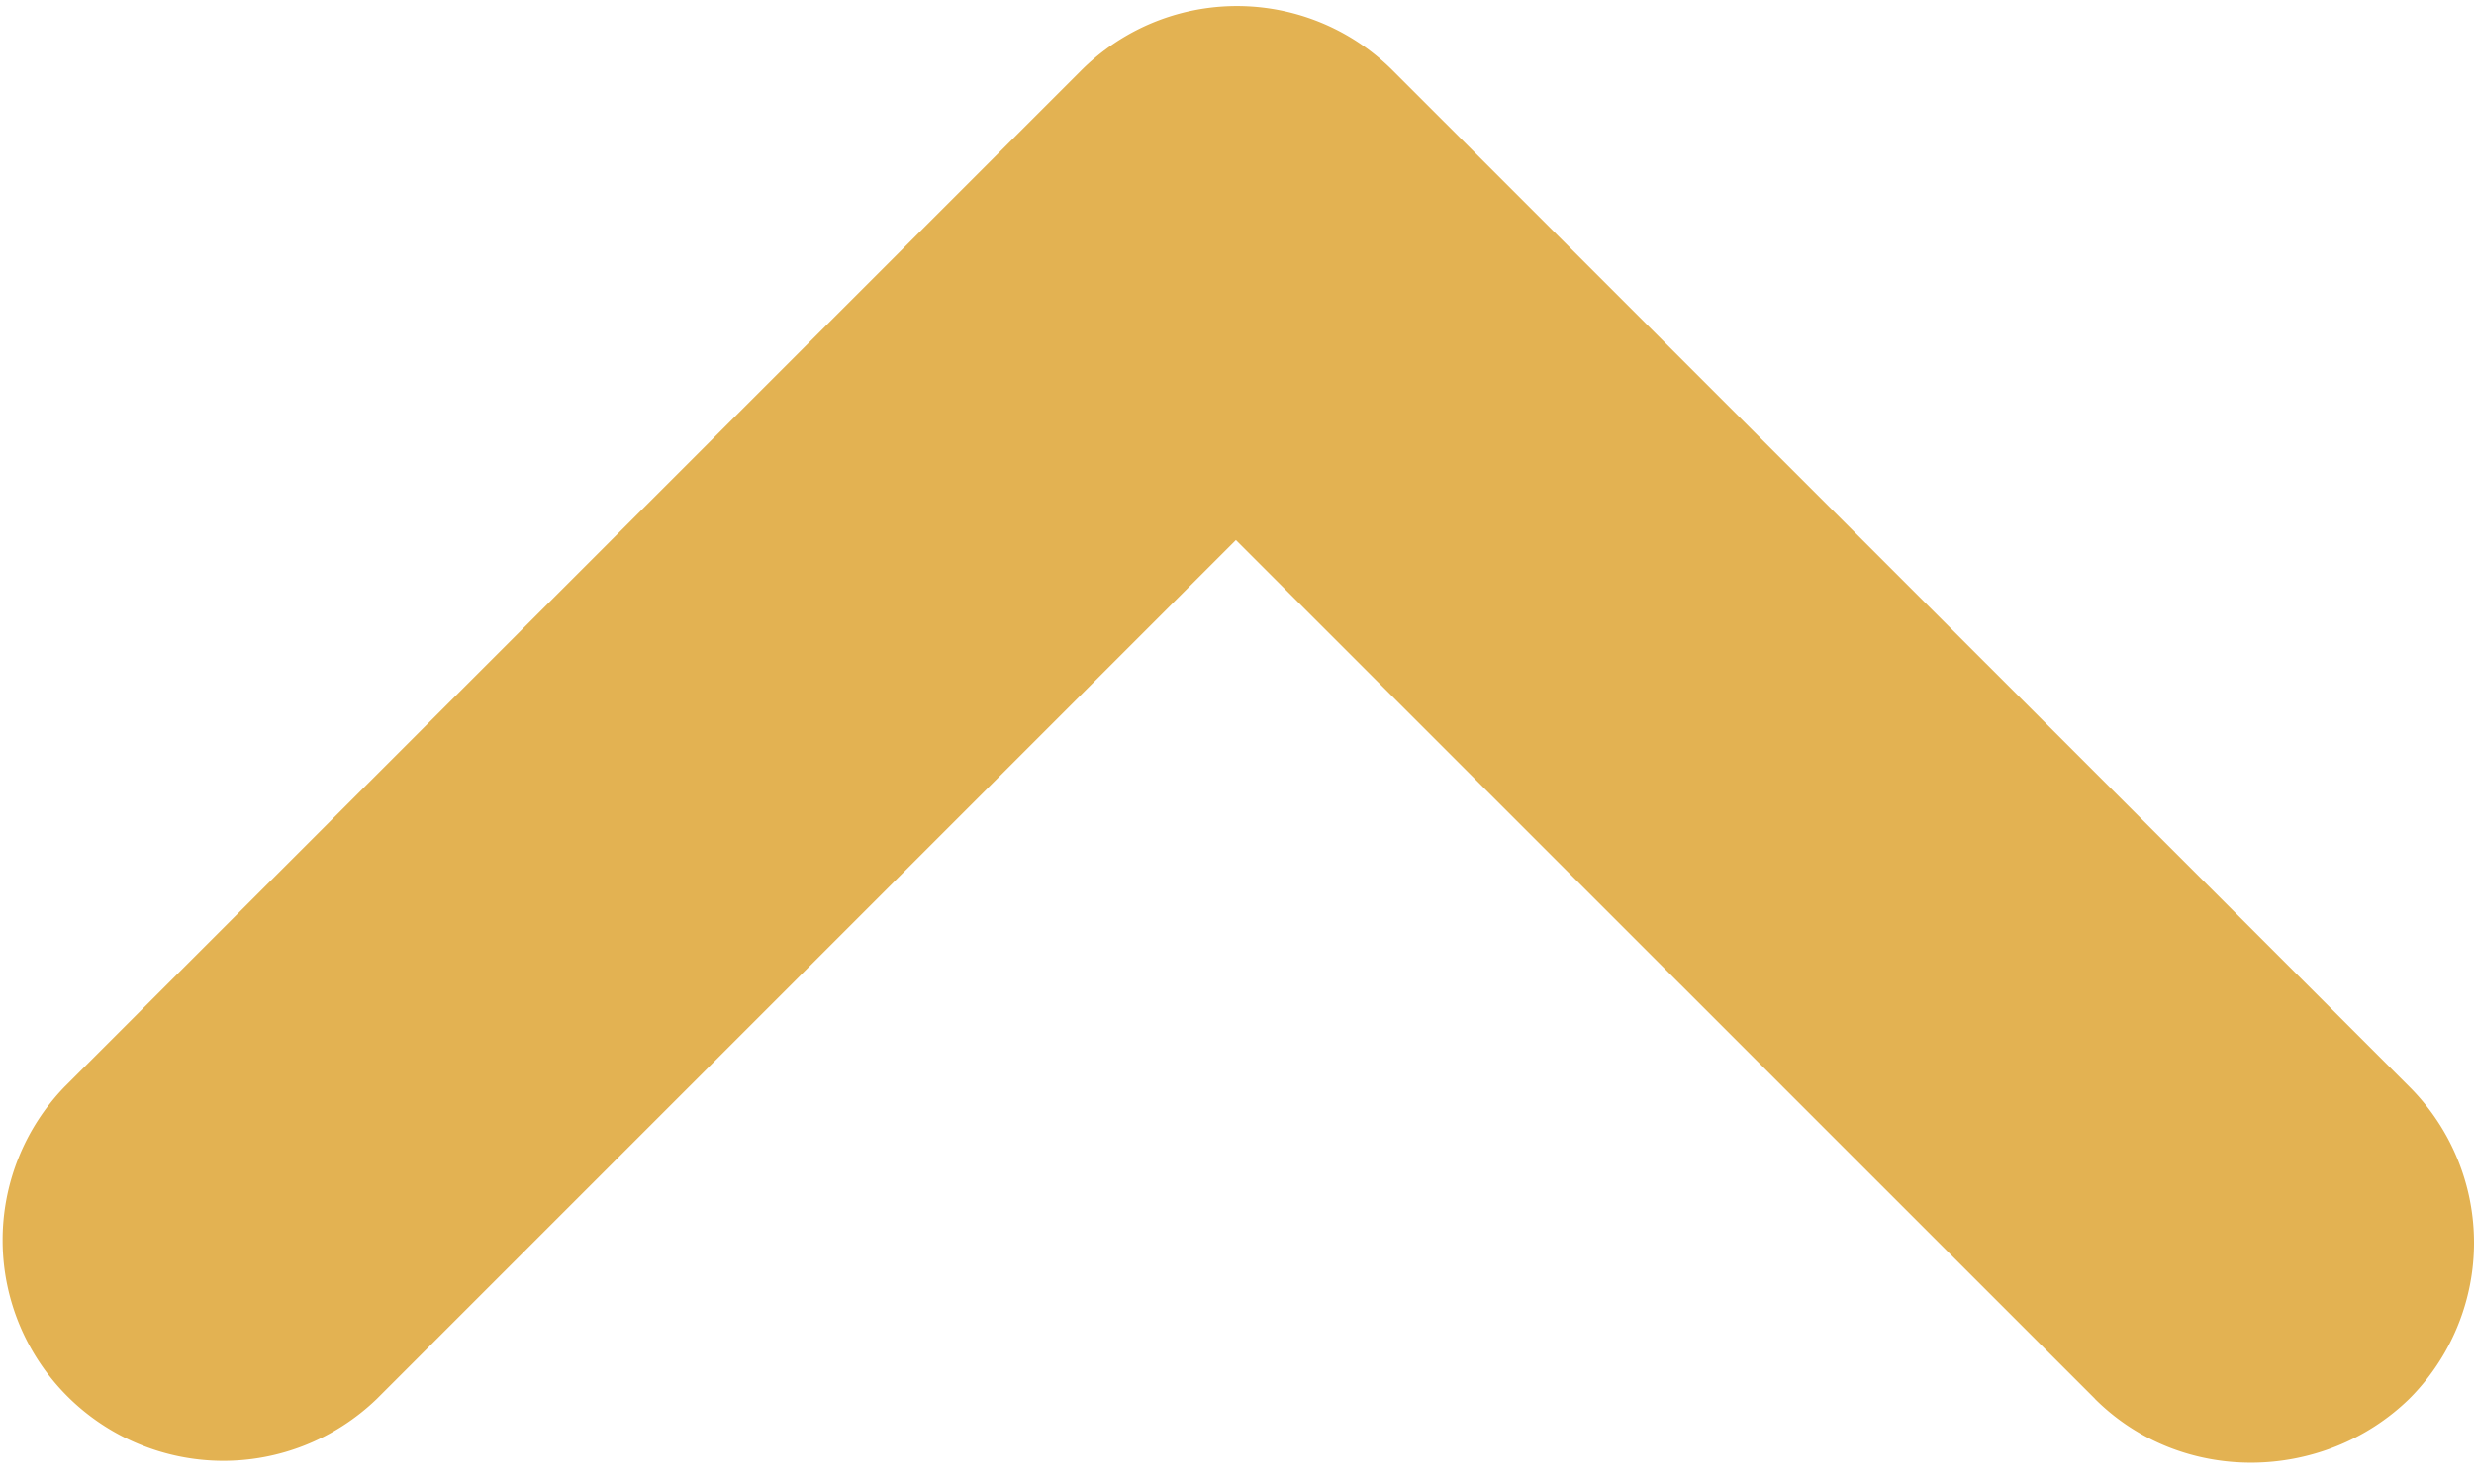 <svg width="20" height="12" fill="none" xmlns="http://www.w3.org/2000/svg"><path d="M16.935 11.31 9.991 4.367l-6.945 6.945A1.785 1.785 0 0 1 .523 8.787L8.738.572a1.782 1.782 0 0 1 2.523 0l8.216 8.215a1.784 1.784 0 0 1 0 2.524c-.698.68-1.844.698-2.542 0Z" fill="#E3B252"/></svg>